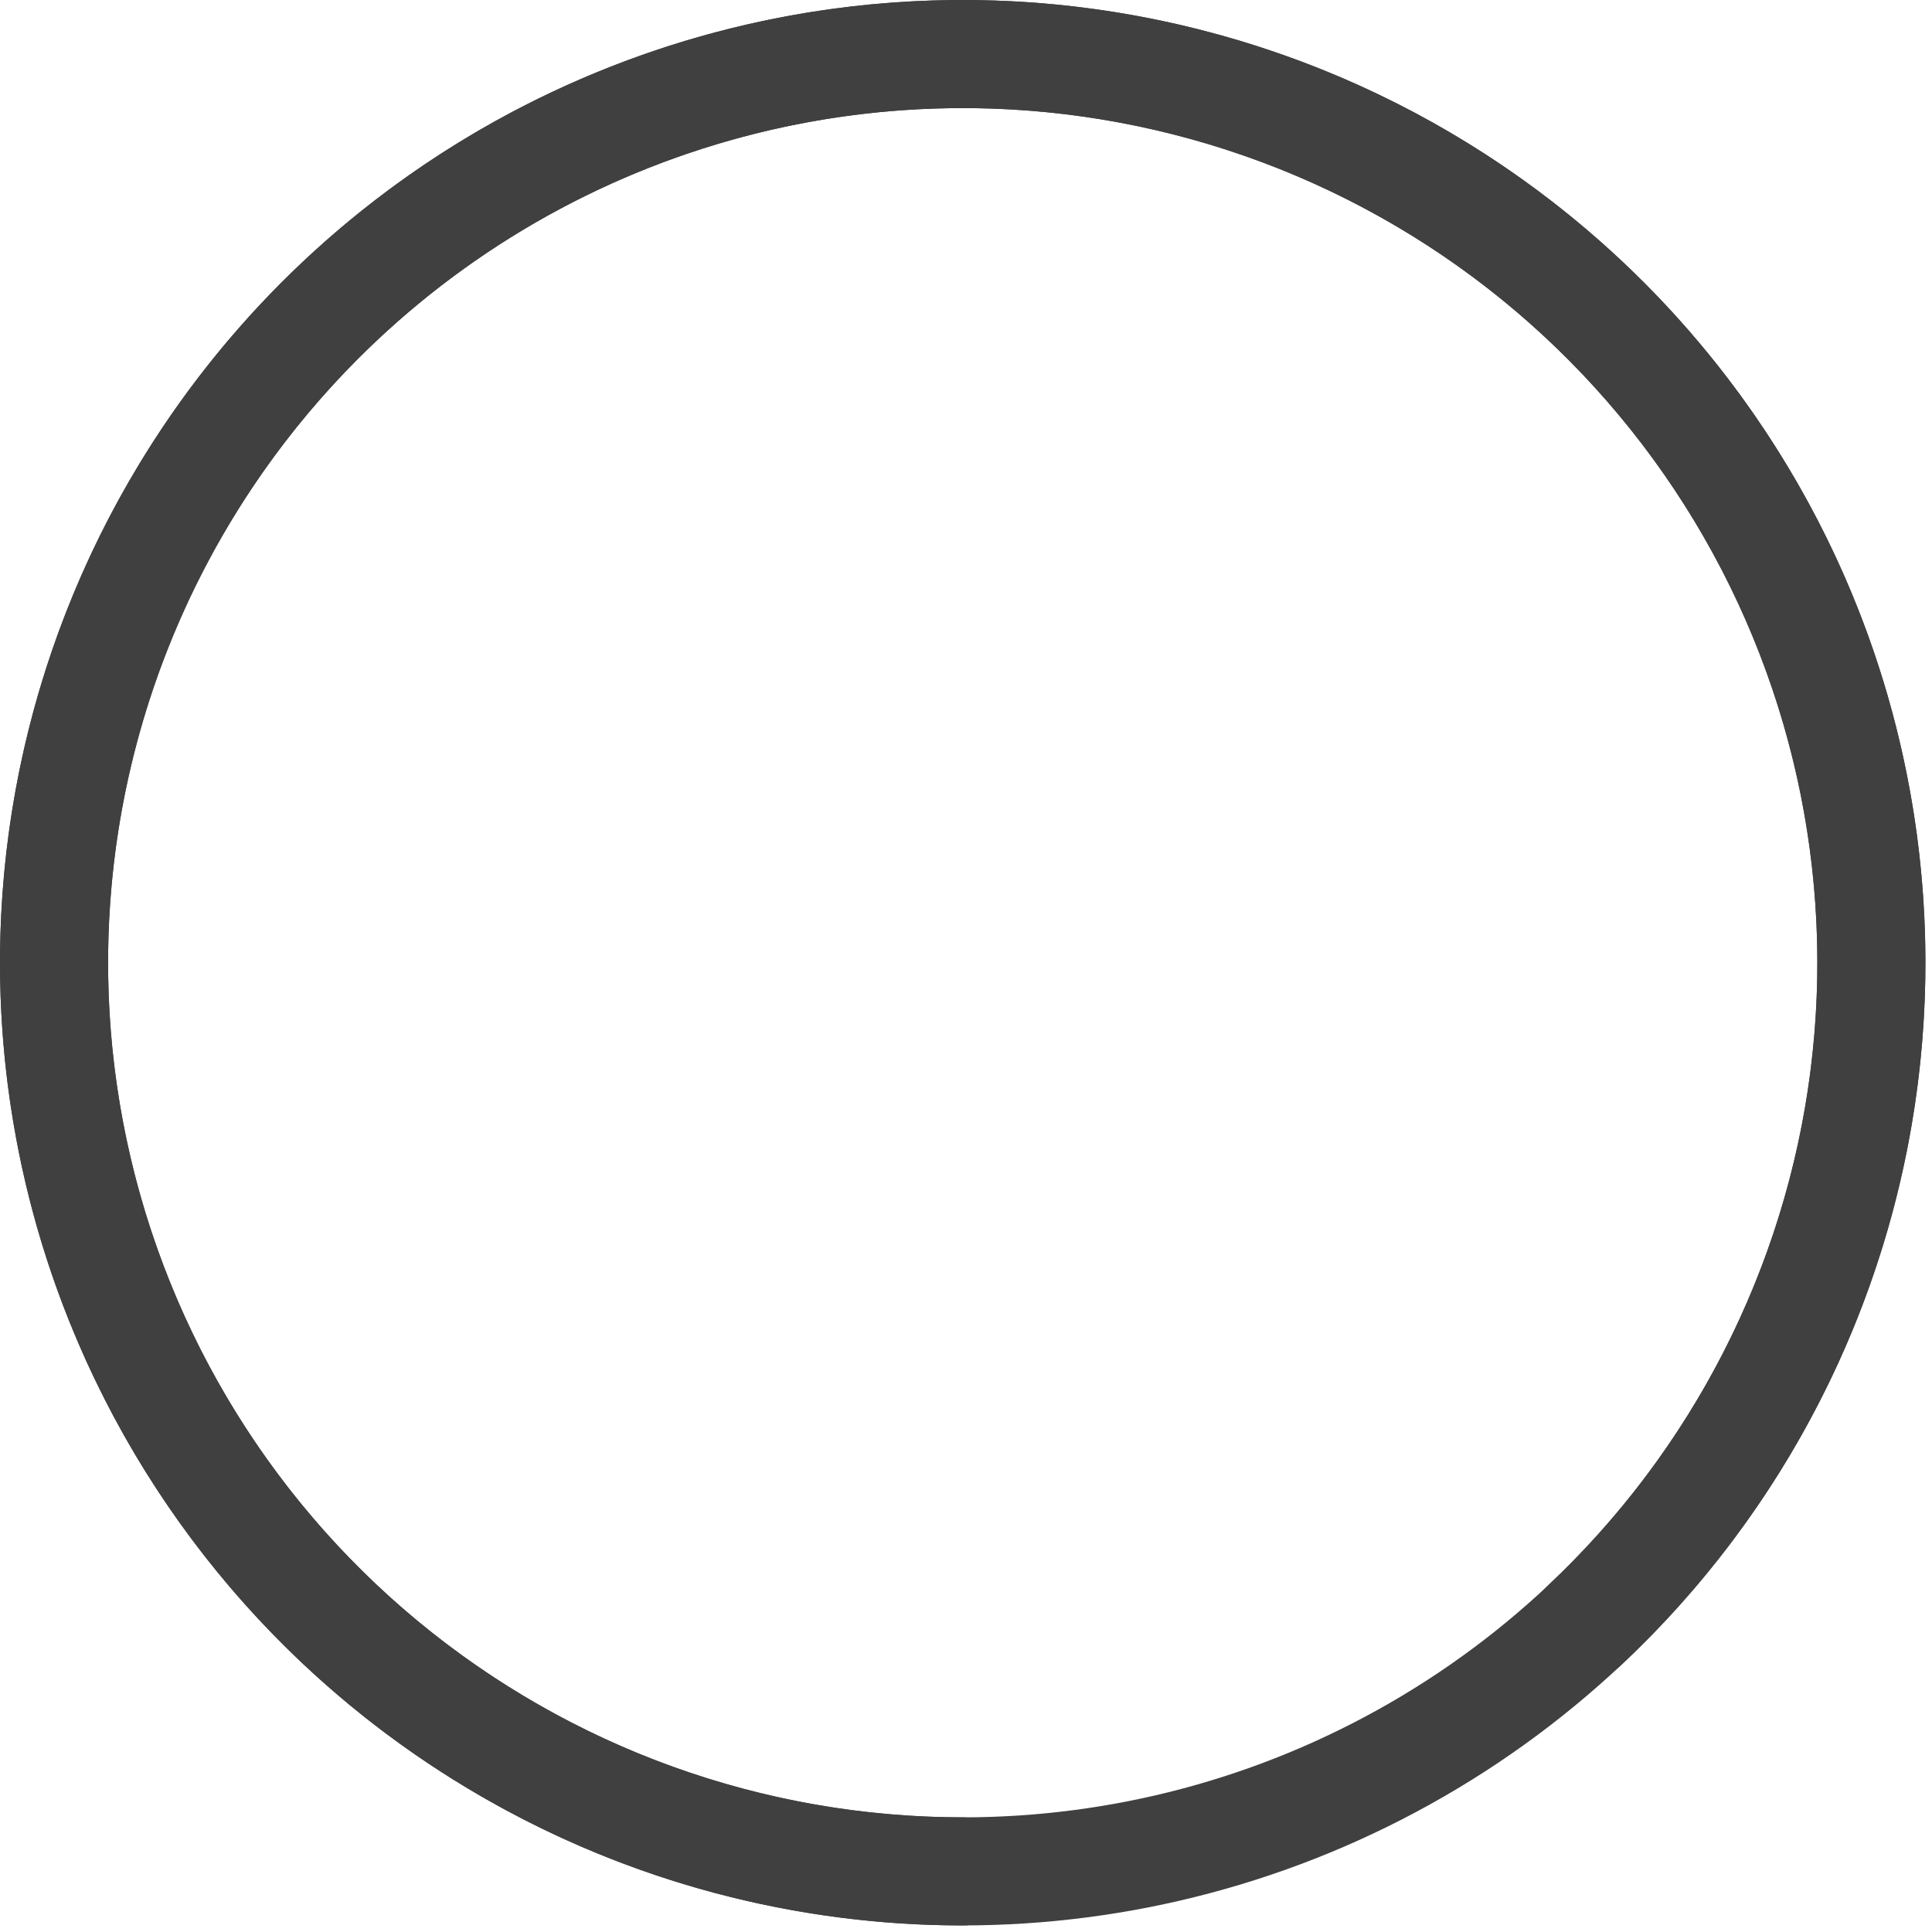 <?xml version="1.0" encoding="UTF-8"?> <svg xmlns="http://www.w3.org/2000/svg" width="276" height="276" viewBox="0 0 276 276" fill="none"> <circle cx="137.531" cy="137.531" r="129.81" stroke="#404040" stroke-width="15.441"></circle> <path d="M137.531 267.341C107.317 267.341 78.05 256.802 54.773 237.54C31.496 218.278 15.667 191.5 10.013 161.82C4.36 132.14 9.236 101.418 23.803 74.948C38.369 48.478 61.712 27.917 89.81 16.81C117.908 5.703 149 4.745 177.728 14.101C206.456 23.457 231.021 42.541 247.19 68.064C263.358 93.587 270.117 123.951 266.302 153.922C262.487 183.894 248.336 211.596 226.289 232.255" stroke="#404040" stroke-width="15.441" stroke-linecap="round"></path> </svg> 